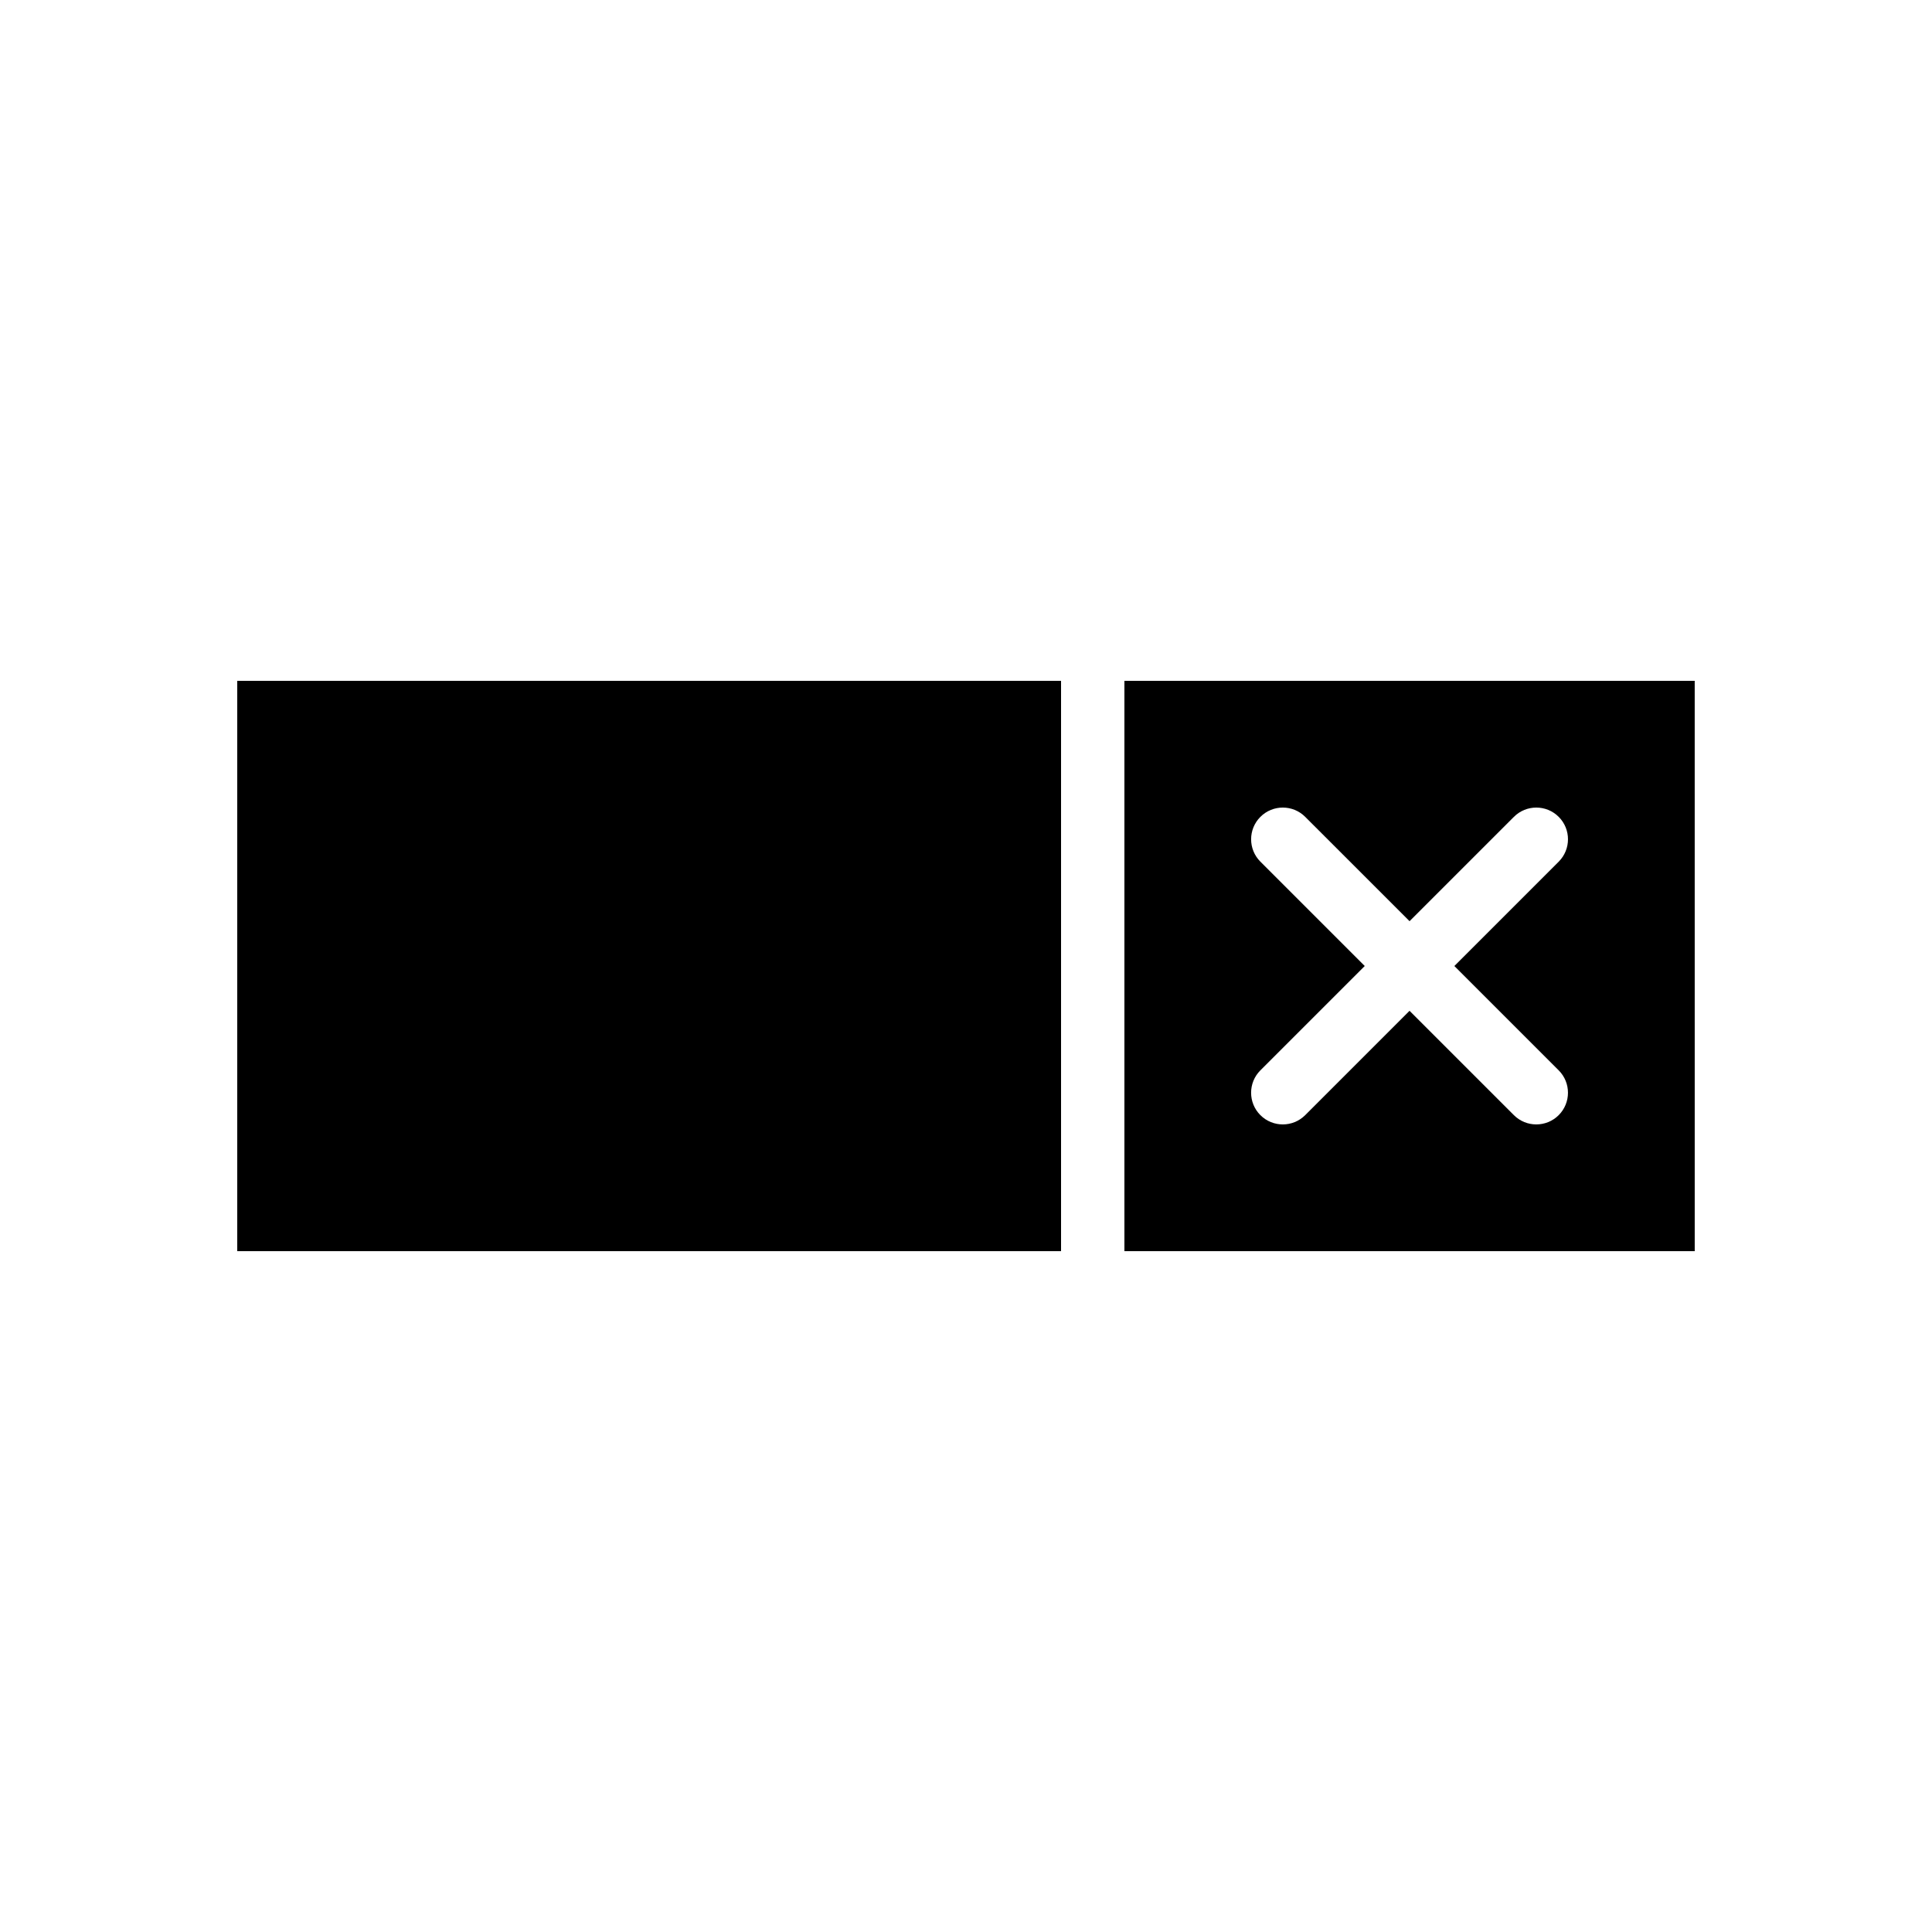 <?xml version="1.0" encoding="UTF-8"?>
<!-- Uploaded to: ICON Repo, www.iconrepo.com, Generator: ICON Repo Mixer Tools -->
<svg fill="#000000" width="800px" height="800px" version="1.1" viewBox="144 144 512 512" xmlns="http://www.w3.org/2000/svg">
 <g>
  <path d="m206.87 324.43h218.32v151.14h-218.32z"/>
  <path d="m441.98 324.43v151.14h151.14l-0.004-151.14zm115.09 103.22c3.277 3.277 3.277 8.594 0 11.875-1.641 1.637-3.789 2.457-5.938 2.457s-4.297-0.82-5.938-2.457l-27.652-27.652-27.652 27.652c-1.641 1.637-3.789 2.457-5.938 2.457-2.148 0-4.297-0.82-5.938-2.457-3.281-3.281-3.281-8.598 0-11.875l27.656-27.648-27.652-27.652c-3.281-3.277-3.281-8.594 0-11.875s8.594-3.281 11.875 0l27.652 27.648 27.652-27.648c3.281-3.281 8.594-3.281 11.875 0 3.277 3.277 3.277 8.594 0 11.875l-27.652 27.652z"/>
 </g>
</svg>